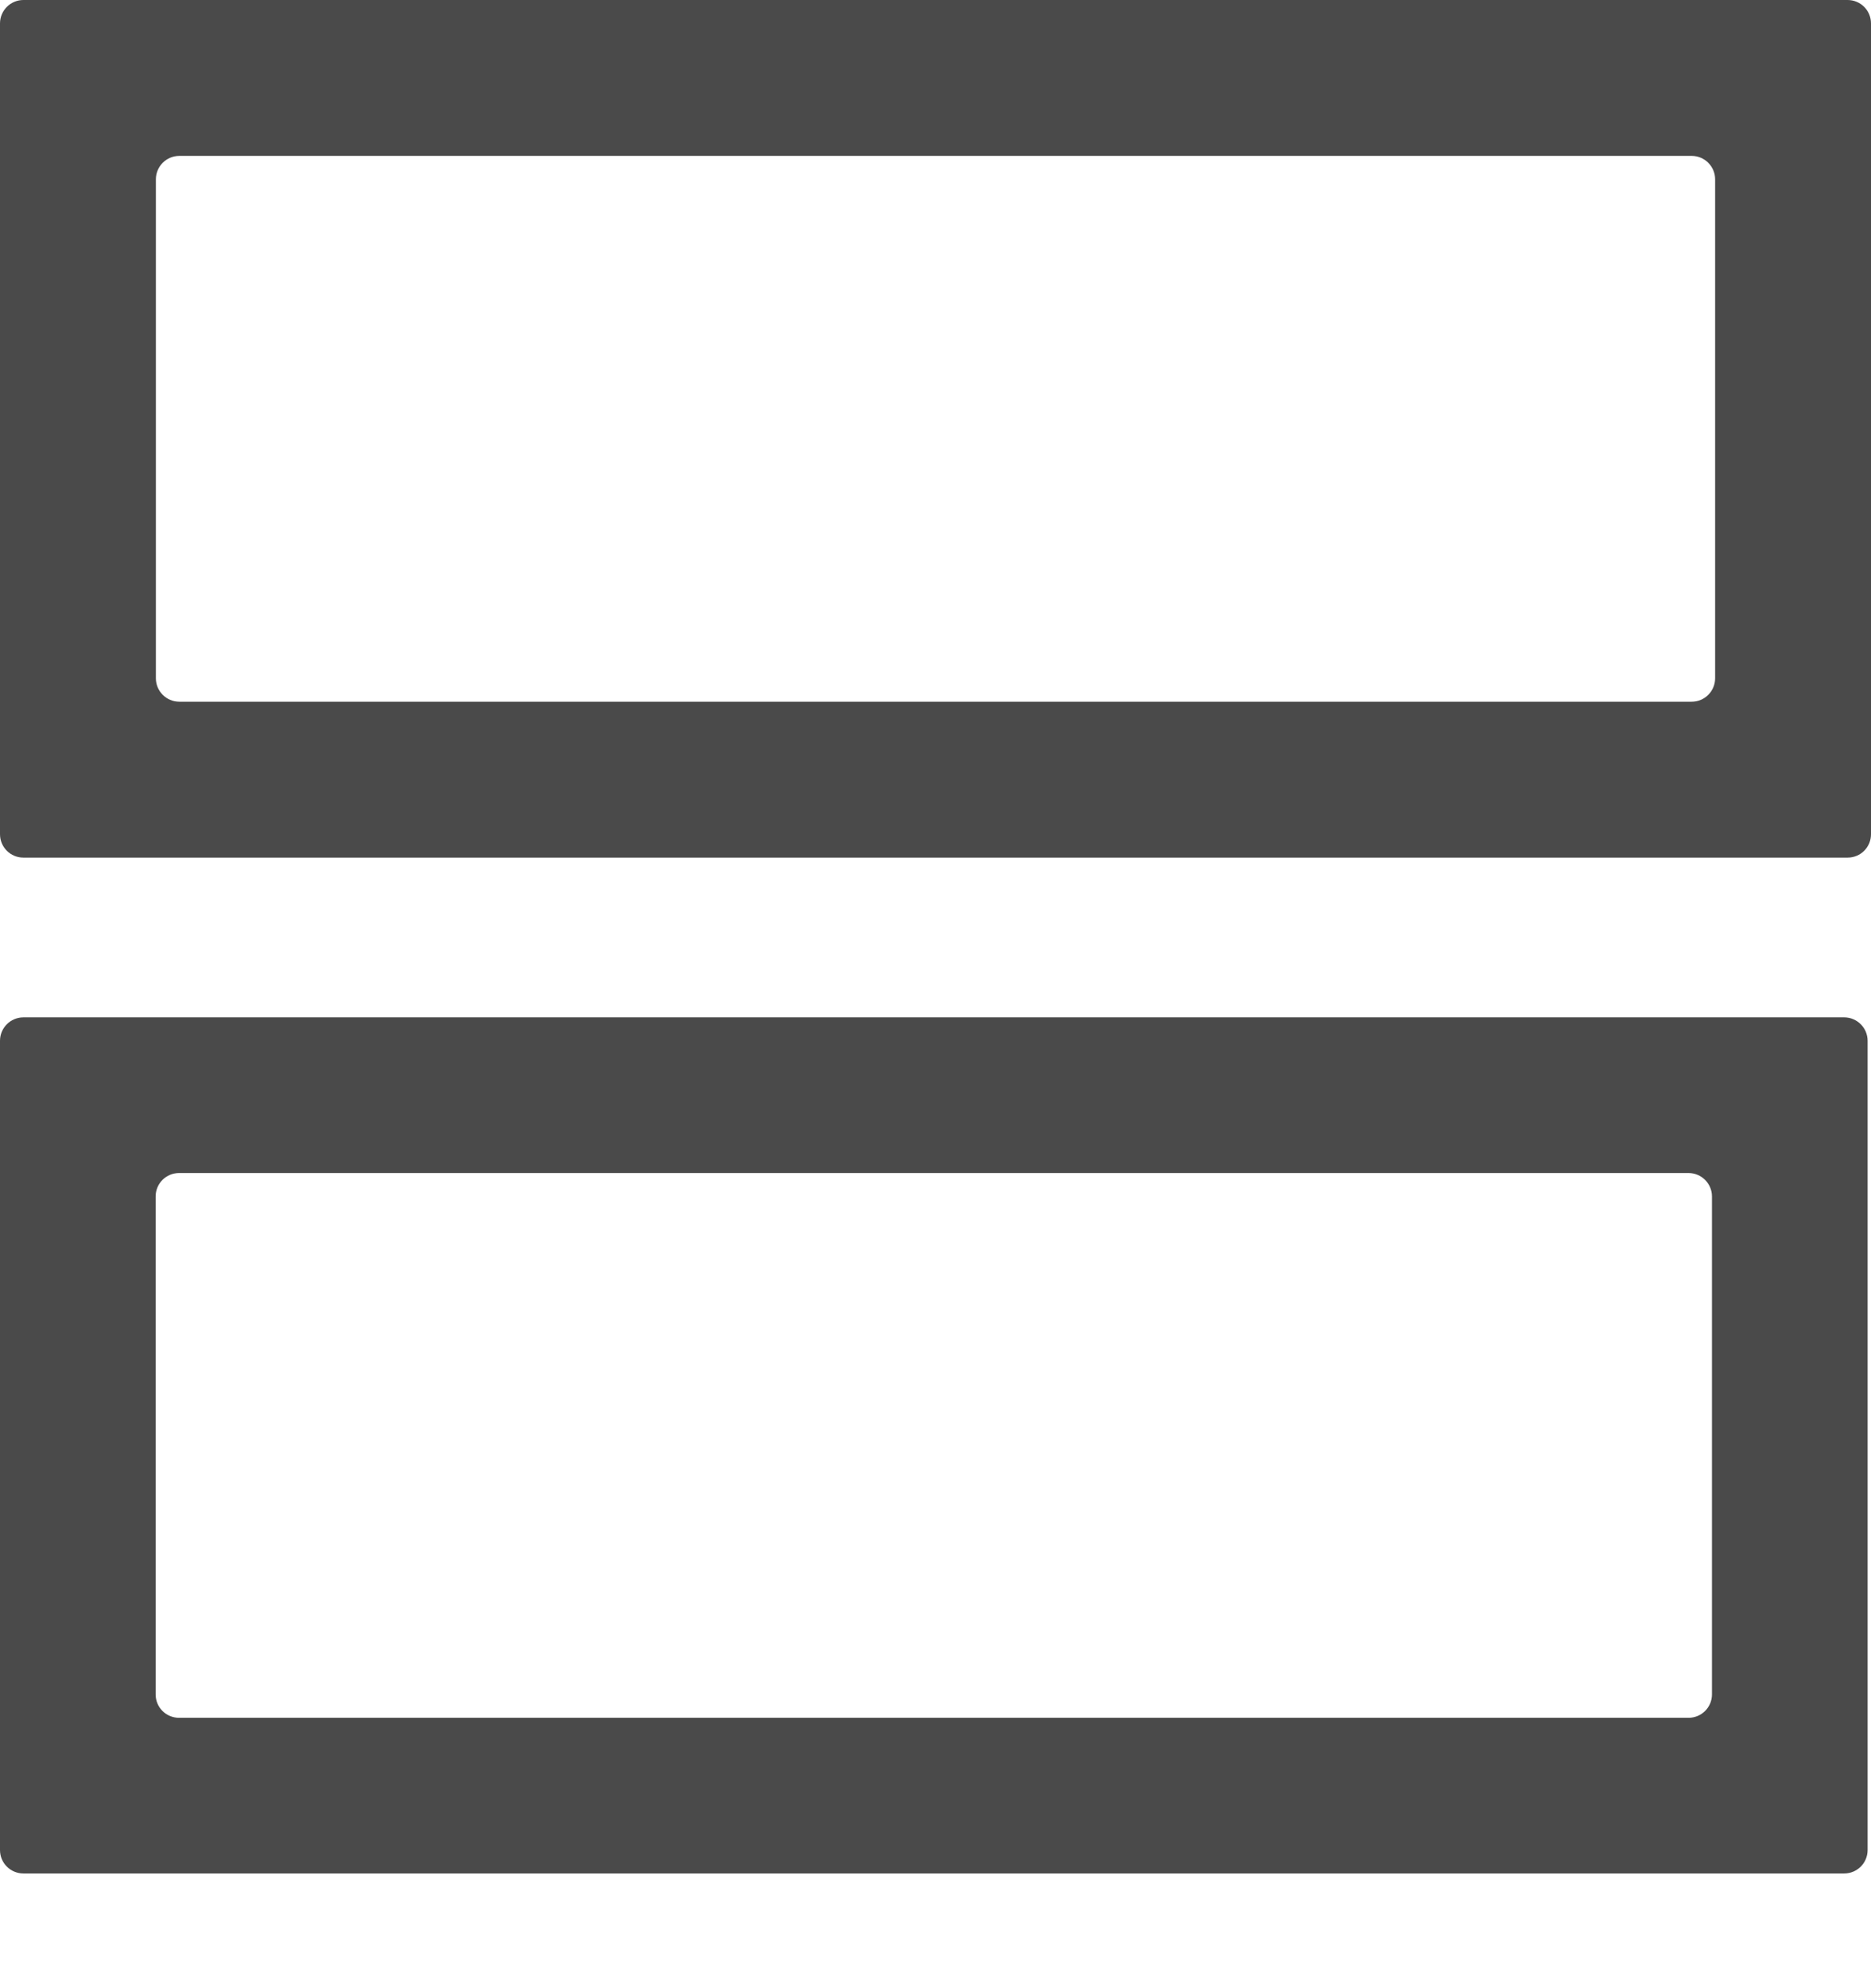 <svg width="16" height="17" viewBox="0 0 16 17" fill="none" xmlns="http://www.w3.org/2000/svg">
<path d="M0.2 7.333C0.09 7.333 0 7.244 0 7.133V0.2C0 0.09 0.09 0 0.2 0H15.8C15.911 0 16 0.09 16 0.2V7.133C16 7.244 15.911 7.333 15.8 7.333H0.2ZM1.333 5.8C1.333 5.91 1.423 6 1.533 6H14.467C14.577 6 14.667 5.91 14.667 5.8V1.533C14.667 1.423 14.577 1.333 14.467 1.333H1.533C1.423 1.333 1.333 1.423 1.333 1.533V5.8Z" fill="#4A4A4A"/>
<path d="M0.2 16.019C0.09 16.019 0 15.93 0 15.819V8.899C0 8.789 0.09 8.699 0.2 8.699H15.771C15.881 8.699 15.971 8.789 15.971 8.899V15.819C15.971 15.93 15.881 16.019 15.771 16.019H0.2ZM1.331 14.488C1.331 14.599 1.42 14.688 1.531 14.688H14.44C14.55 14.688 14.64 14.599 14.64 14.488V10.23C14.64 10.12 14.55 10.03 14.44 10.03H1.531C1.42 10.03 1.331 10.12 1.331 10.23V14.488Z" fill="#4A4A4A"/>
</svg>

